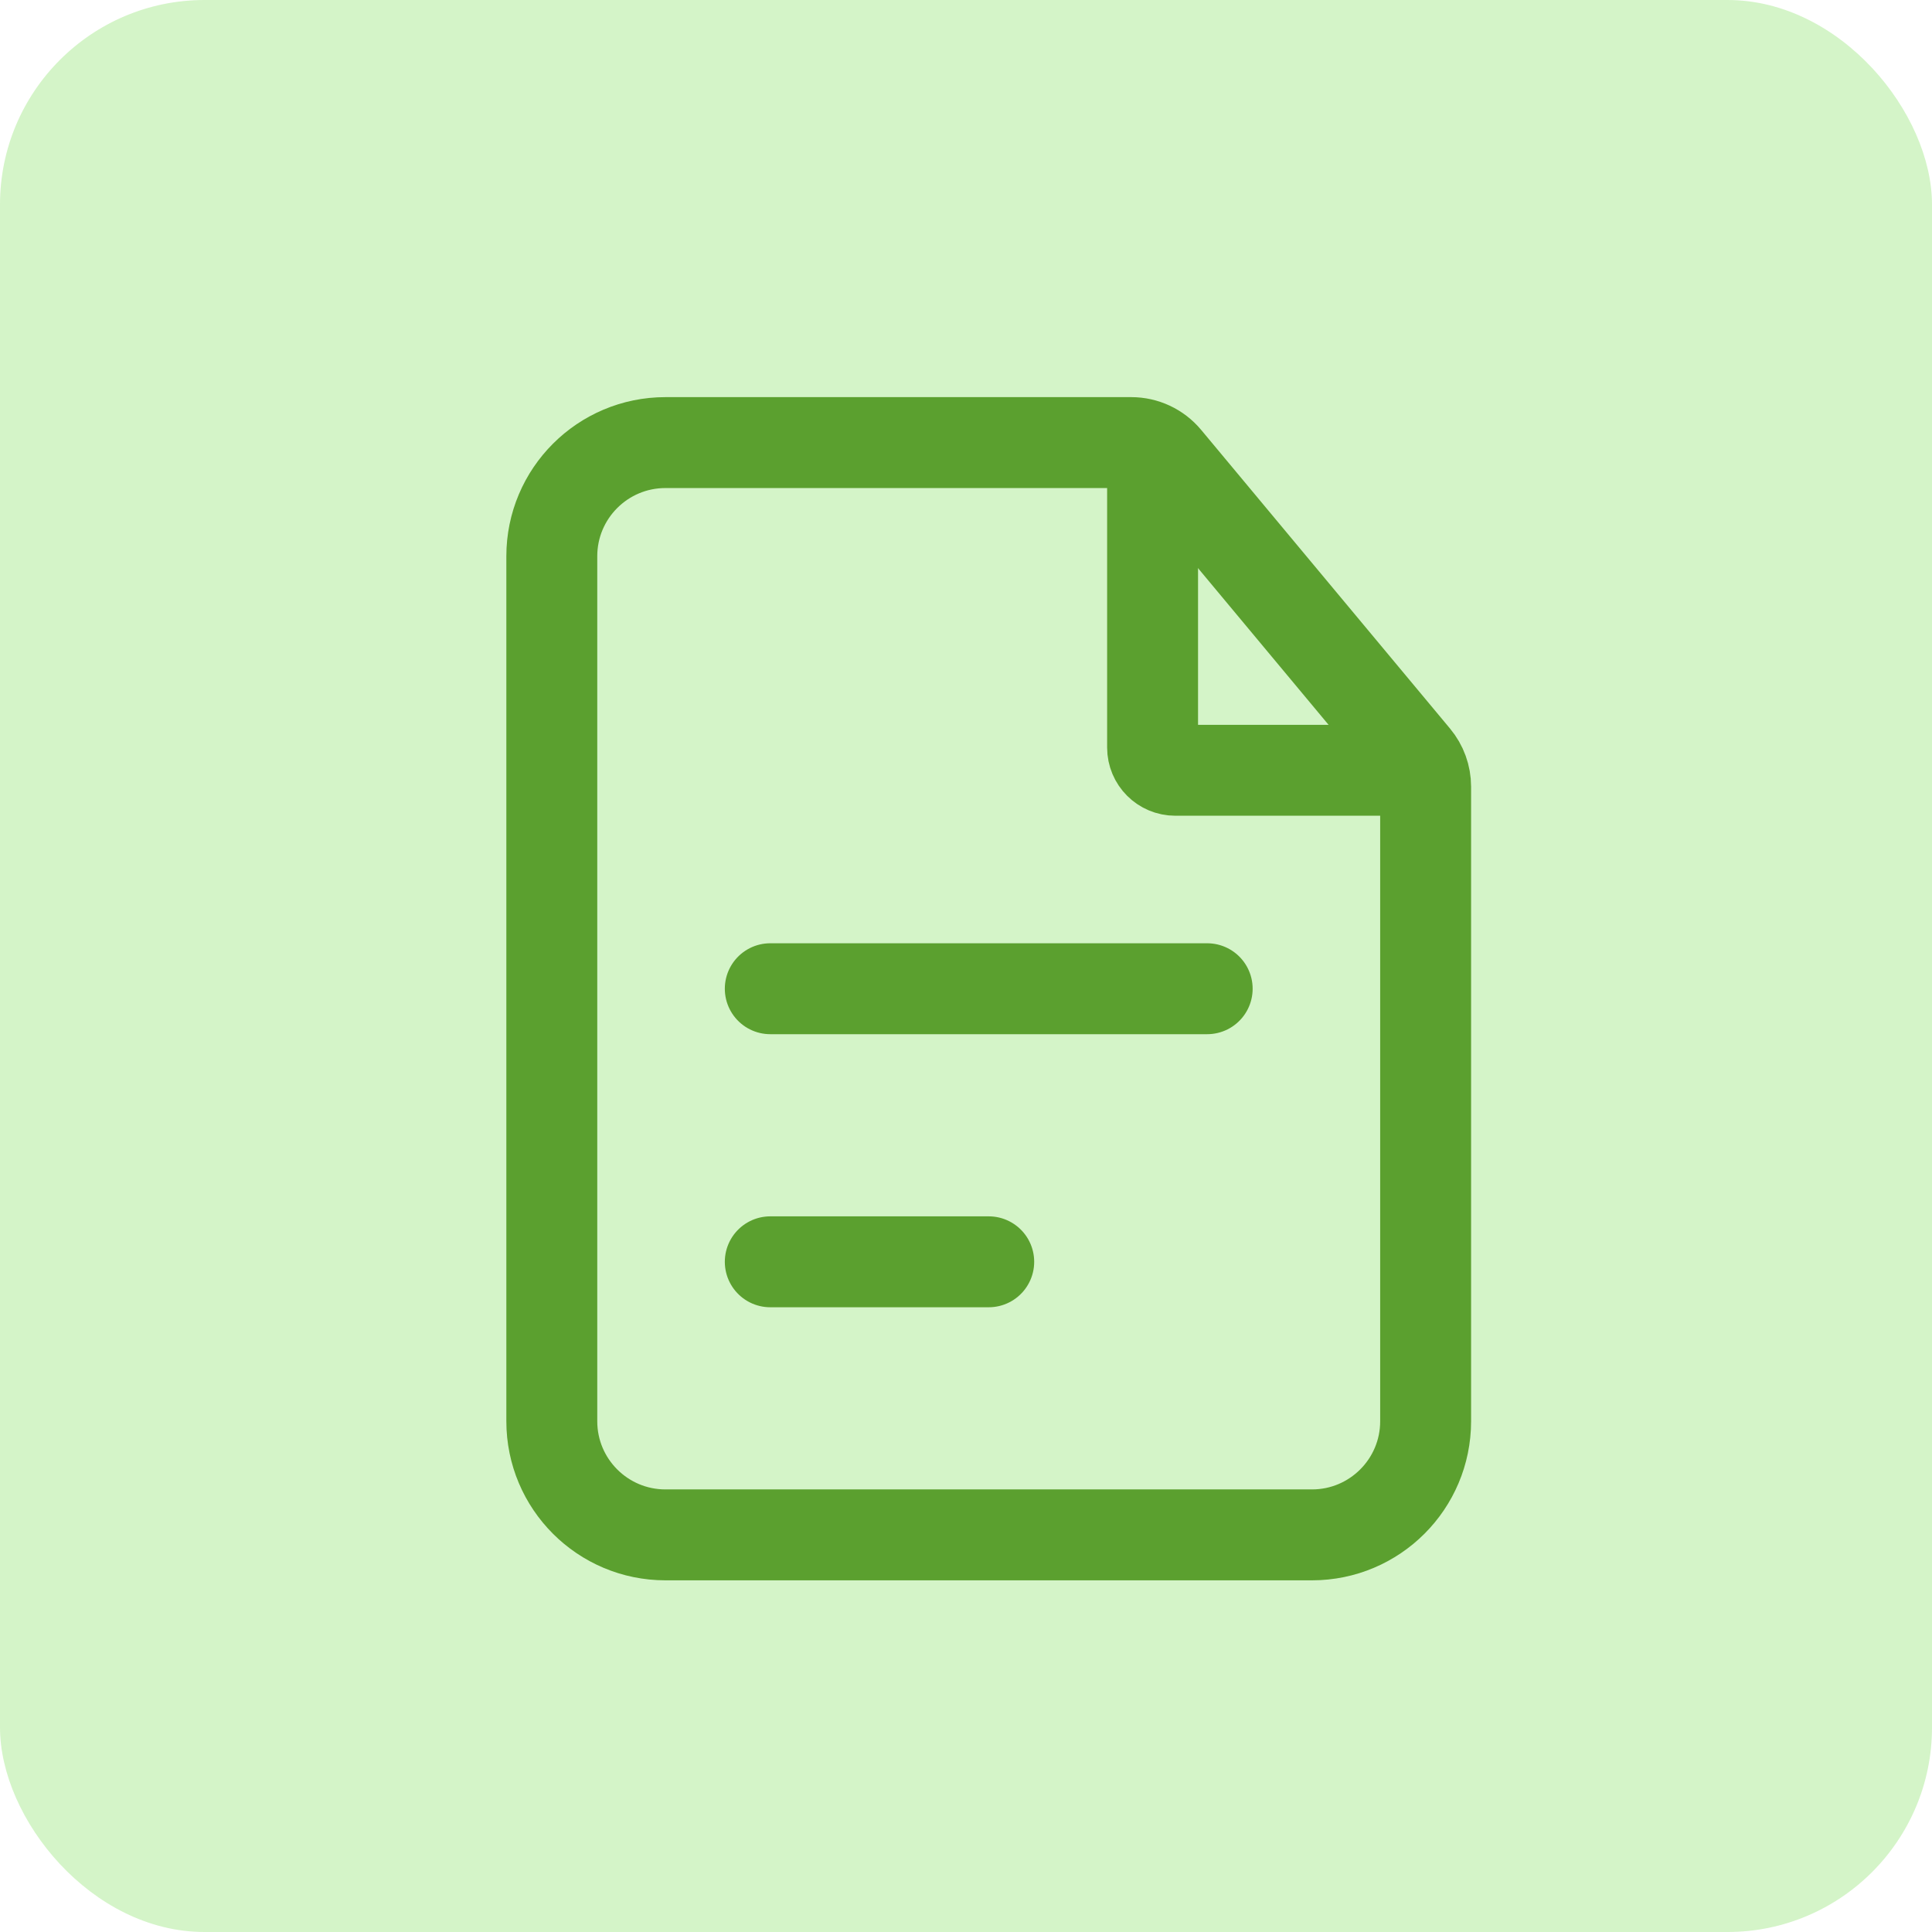 <svg xmlns="http://www.w3.org/2000/svg" width="85" height="85" viewBox="0 0 85 85" fill="none"><rect width="85" height="85" rx="9" fill="#A1E887" fill-opacity="0.45"></rect><path d="M24.277 24.472C24.277 21.711 26.516 19.472 29.277 19.472H43.5H49.771C50.365 19.472 50.928 19.736 51.308 20.192L62.258 33.333C62.558 33.692 62.722 34.145 62.722 34.613V43.5V62.528C62.722 65.289 60.483 67.528 57.722 67.528H29.277C26.516 67.528 24.277 65.289 24.277 62.528V24.472Z" stroke="#5BA02F" stroke-width="4"></path><path d="M50.709 20.673V32.889C50.709 33.441 51.156 33.889 51.709 33.889H61.521" stroke="#5BA02F" stroke-width="4" stroke-linecap="round"></path><path d="M33.889 43.5H53.111" stroke="#5BA02F" stroke-width="4" stroke-linecap="round"></path><path d="M33.889 55.514H43.5" stroke="#5BA02F" stroke-width="4" stroke-linecap="round"></path></svg>